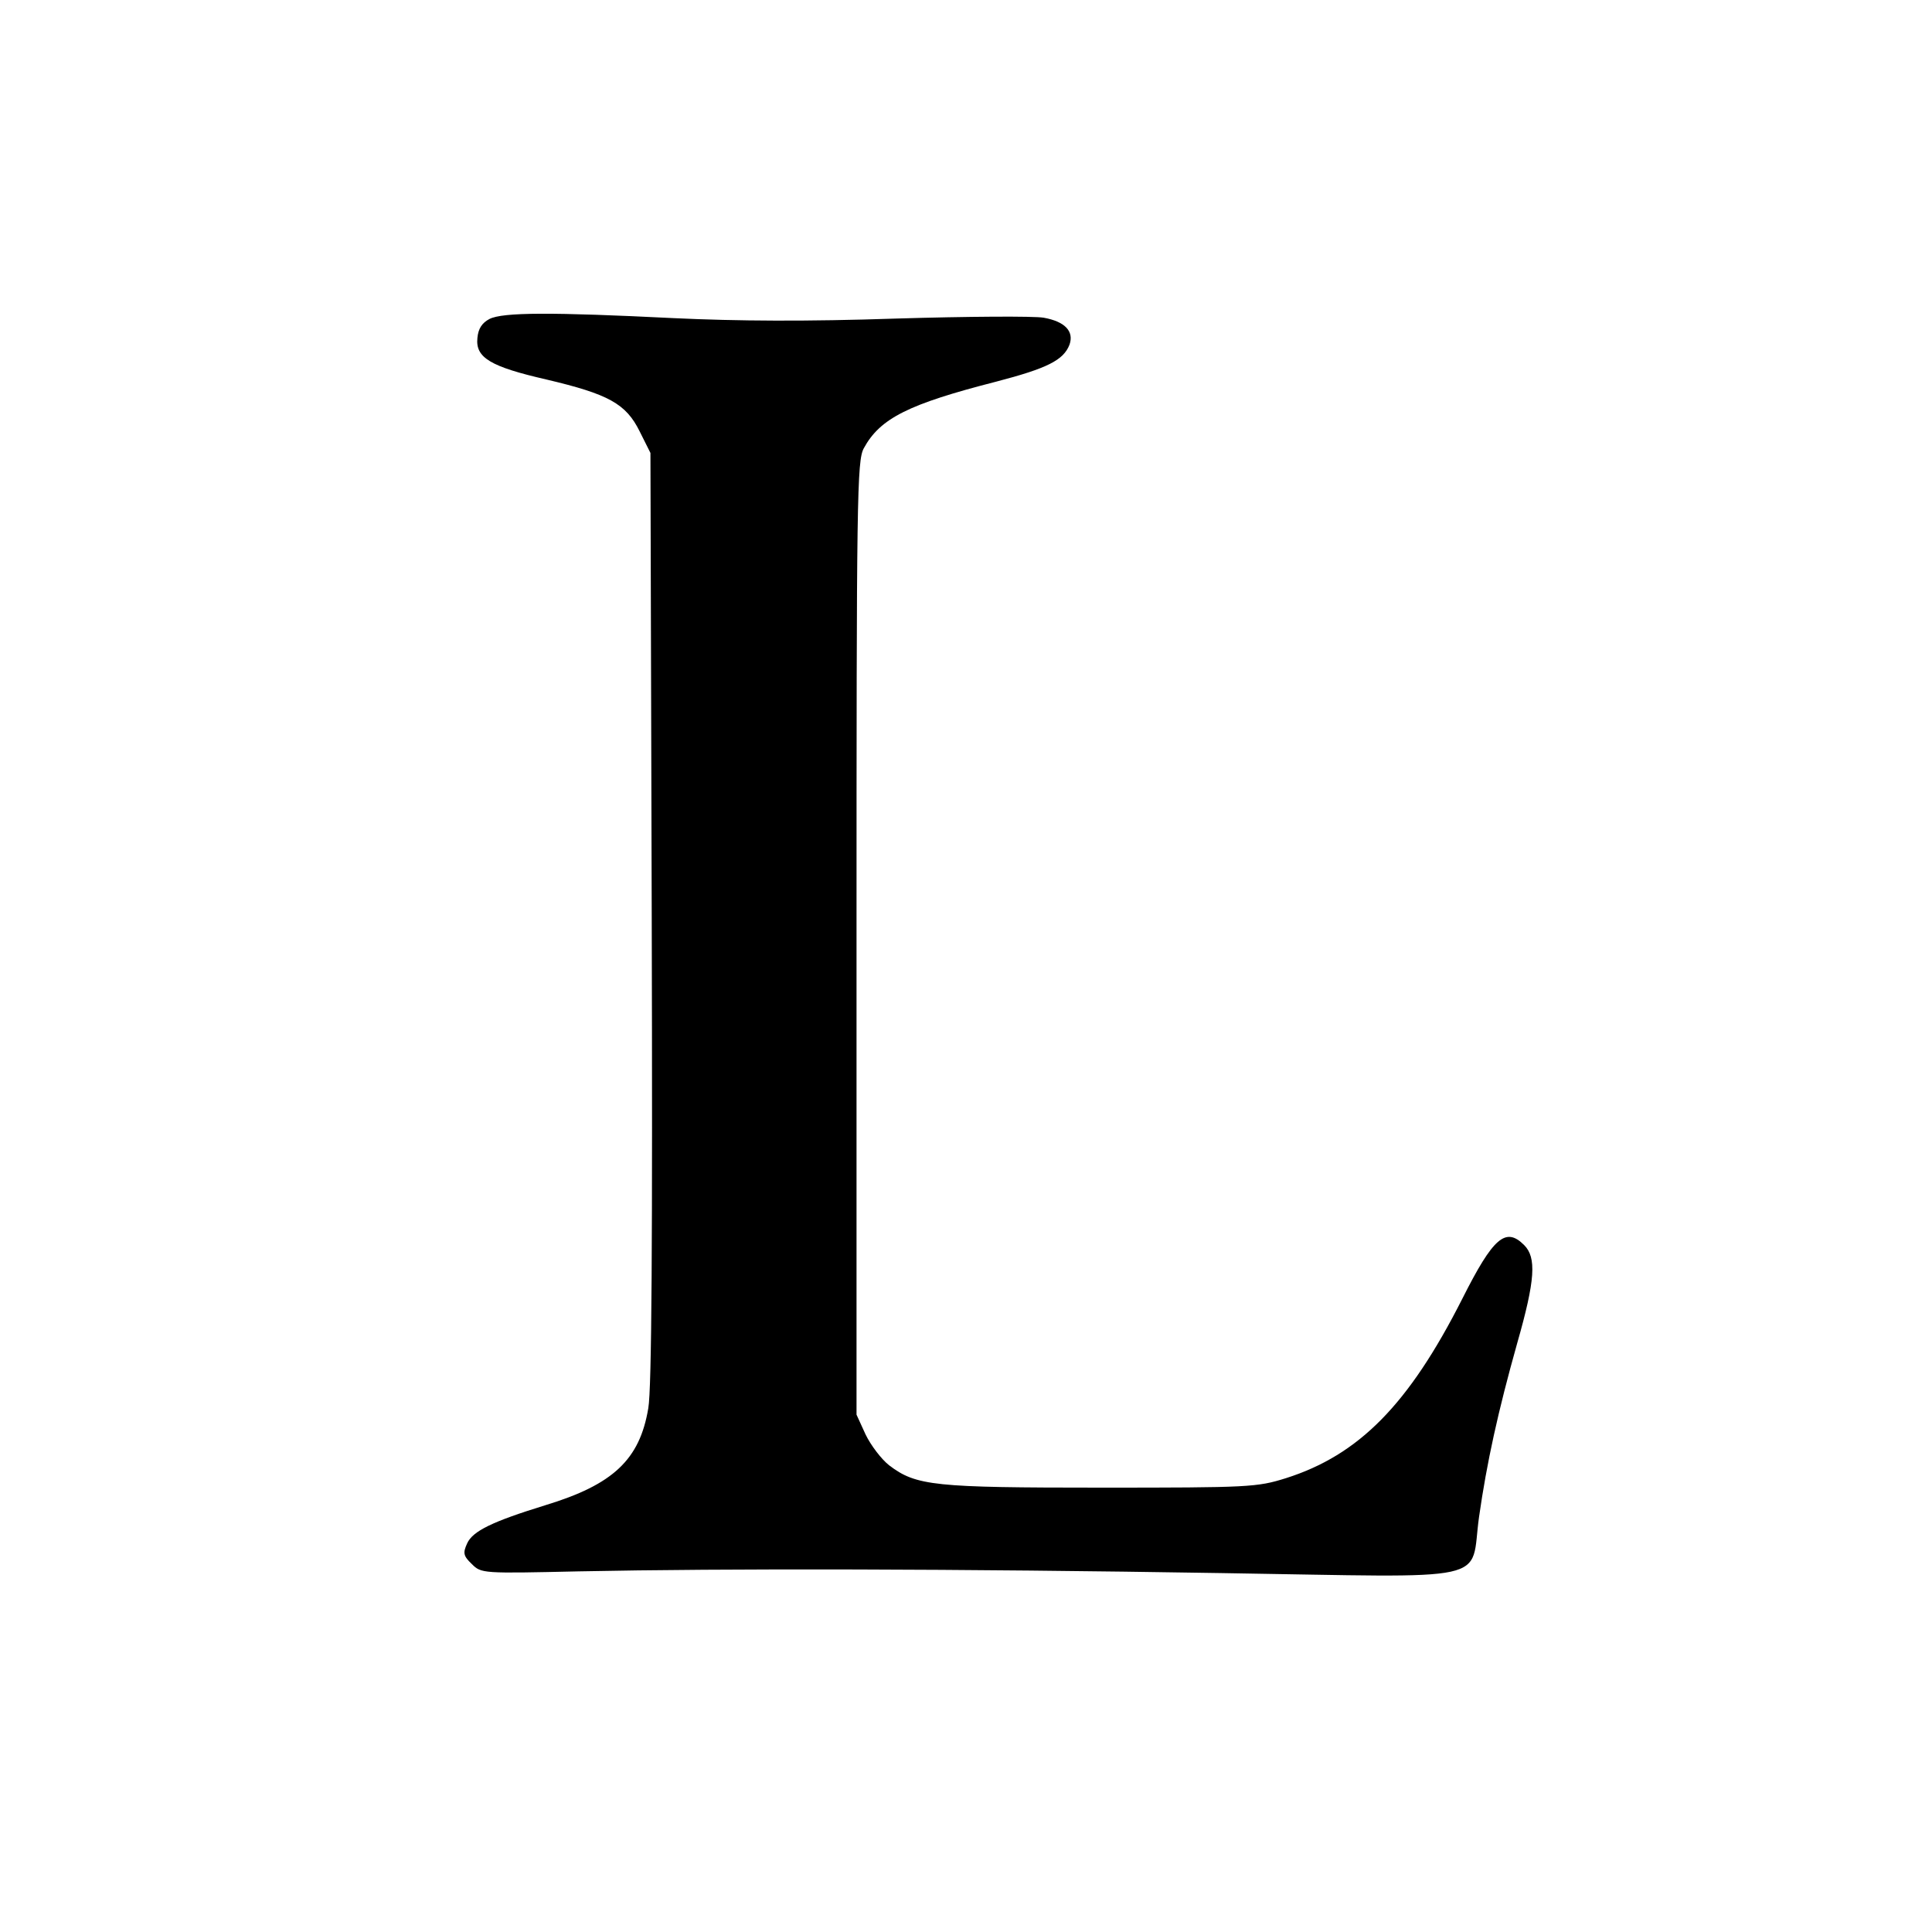 <?xml version="1.0" standalone="no"?>
<!DOCTYPE svg PUBLIC "-//W3C//DTD SVG 20010904//EN"
 "http://www.w3.org/TR/2001/REC-SVG-20010904/DTD/svg10.dtd">
<svg version="1.0" xmlns="http://www.w3.org/2000/svg"
 width="450pt" height="450pt" viewBox="0 0 450 450"
 preserveAspectRatio="xMidYMid meet">
<g transform="translate(0,450) scale(0.1,-0.1)"
fill="#000000" stroke="none">
<path d="M1140 3757 c-17 -9 -26 -22 -28 -44 -5 -46 30 -67 161 -97 144 -34
185 -56 217 -121 l25 -50 3 -1080 c2 -754 0 -1100 -8 -1145 -20 -120 -82 -178
-240 -226 -123 -38 -169 -60 -182 -89 -10 -22 -9 -29 11 -48 22 -22 25 -22
249 -17 341 7 883 6 1497 -4 646 -10 578 -25 600 131 18 126 44 245 89 405 42
147 45 199 16 228 -43 43 -72 18 -144 -125 -125 -247 -241 -364 -411 -418 -67
-21 -86 -22 -430 -22 -389 0 -431 4 -494 52 -18 14 -43 47 -55 72 l-21 46 0
1110 c0 1029 1 1112 17 1141 38 70 105 103 308 155 119 31 157 50 171 86 11
31 -10 54 -60 63 -23 4 -178 3 -344 -2 -208 -7 -369 -6 -518 1 -282 14 -398
14 -429 -2z"/>
</g>
</svg>
